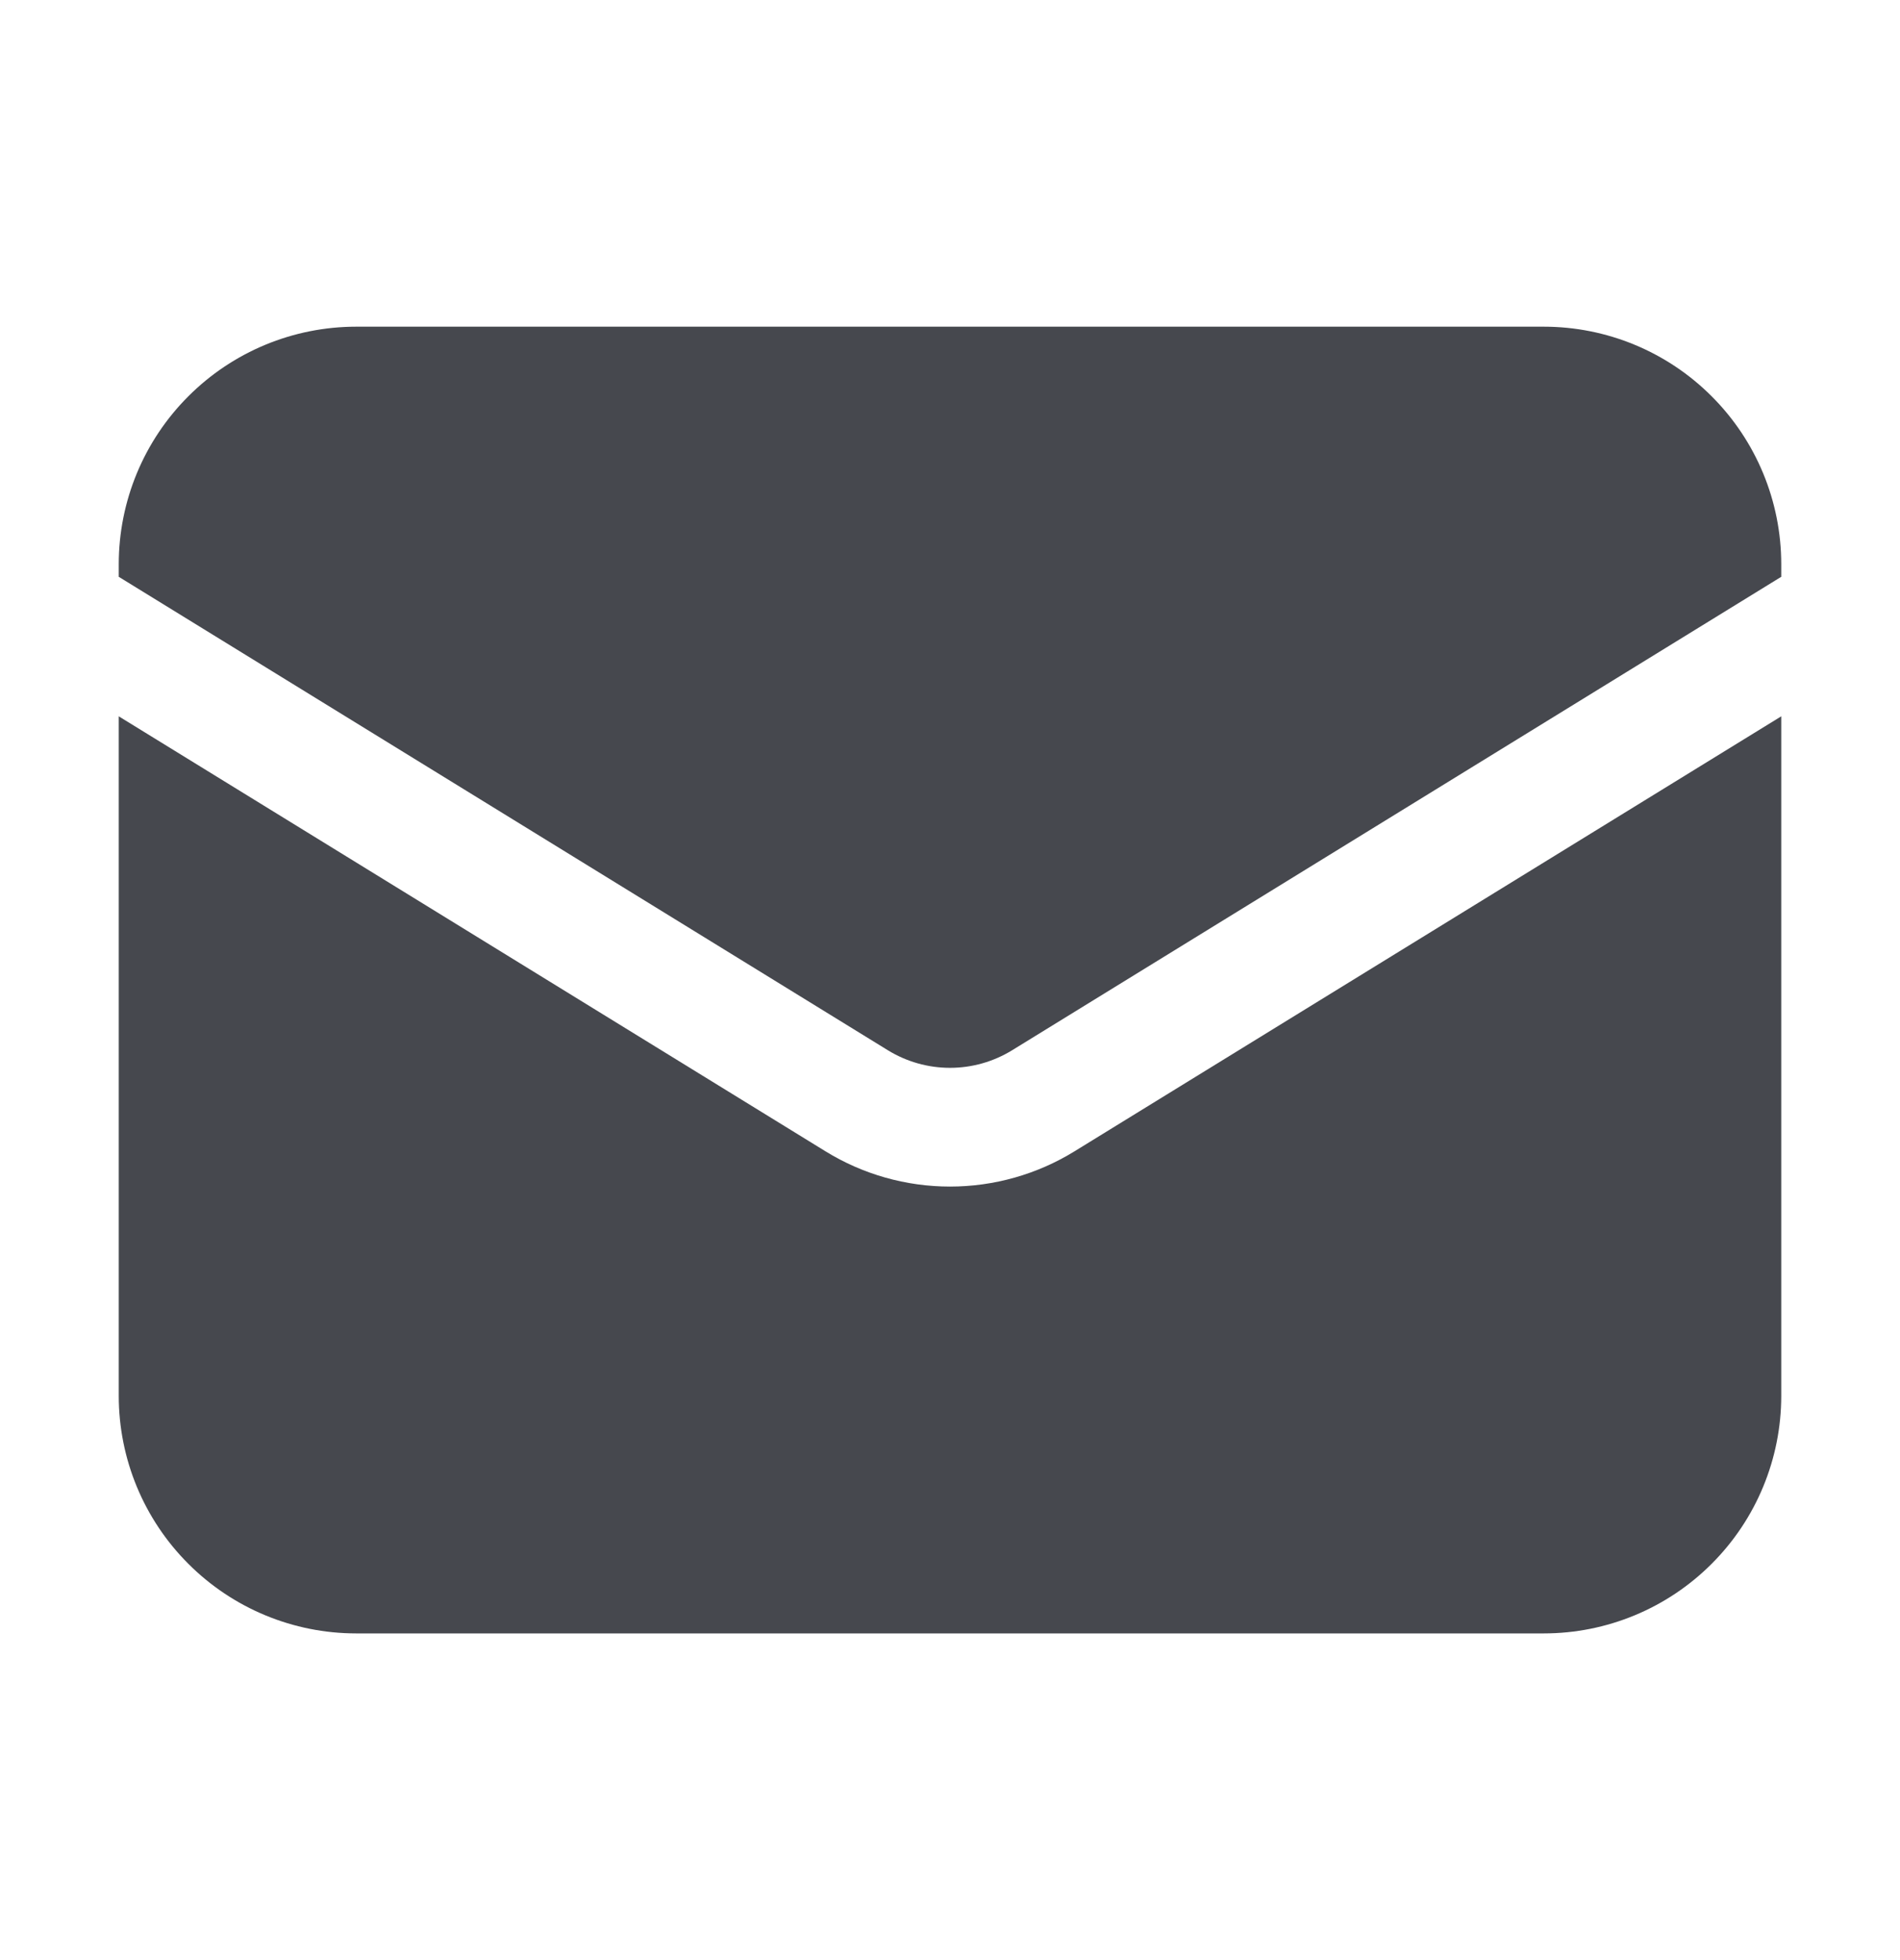<svg width="32" height="33" viewBox="0 0 32 33" fill="none" xmlns="http://www.w3.org/2000/svg">
<path d="M2 12.06V23.5C2 24.561 2.421 25.578 3.172 26.328C3.922 27.079 4.939 27.5 6 27.5H26C27.061 27.5 28.078 27.079 28.828 26.328C29.579 25.578 30 24.561 30 23.5V12.06L18.096 19.384C17.466 19.772 16.74 19.977 16 19.977C15.26 19.977 14.534 19.772 13.904 19.384L2 12.06Z" fill="#090B13" fill-opacity="0.75"/>
<path d="M30 9.711V9.5C30 8.439 29.579 7.422 28.828 6.672C28.078 5.921 27.061 5.5 26 5.5H6C4.939 5.5 3.922 5.921 3.172 6.672C2.421 7.422 2 8.439 2 9.5V9.711L14.952 17.681C15.267 17.875 15.63 17.978 16 17.978C16.37 17.978 16.733 17.875 17.048 17.681L30 9.711Z" fill="#090B13" fill-opacity="0.75"/>
</svg>
